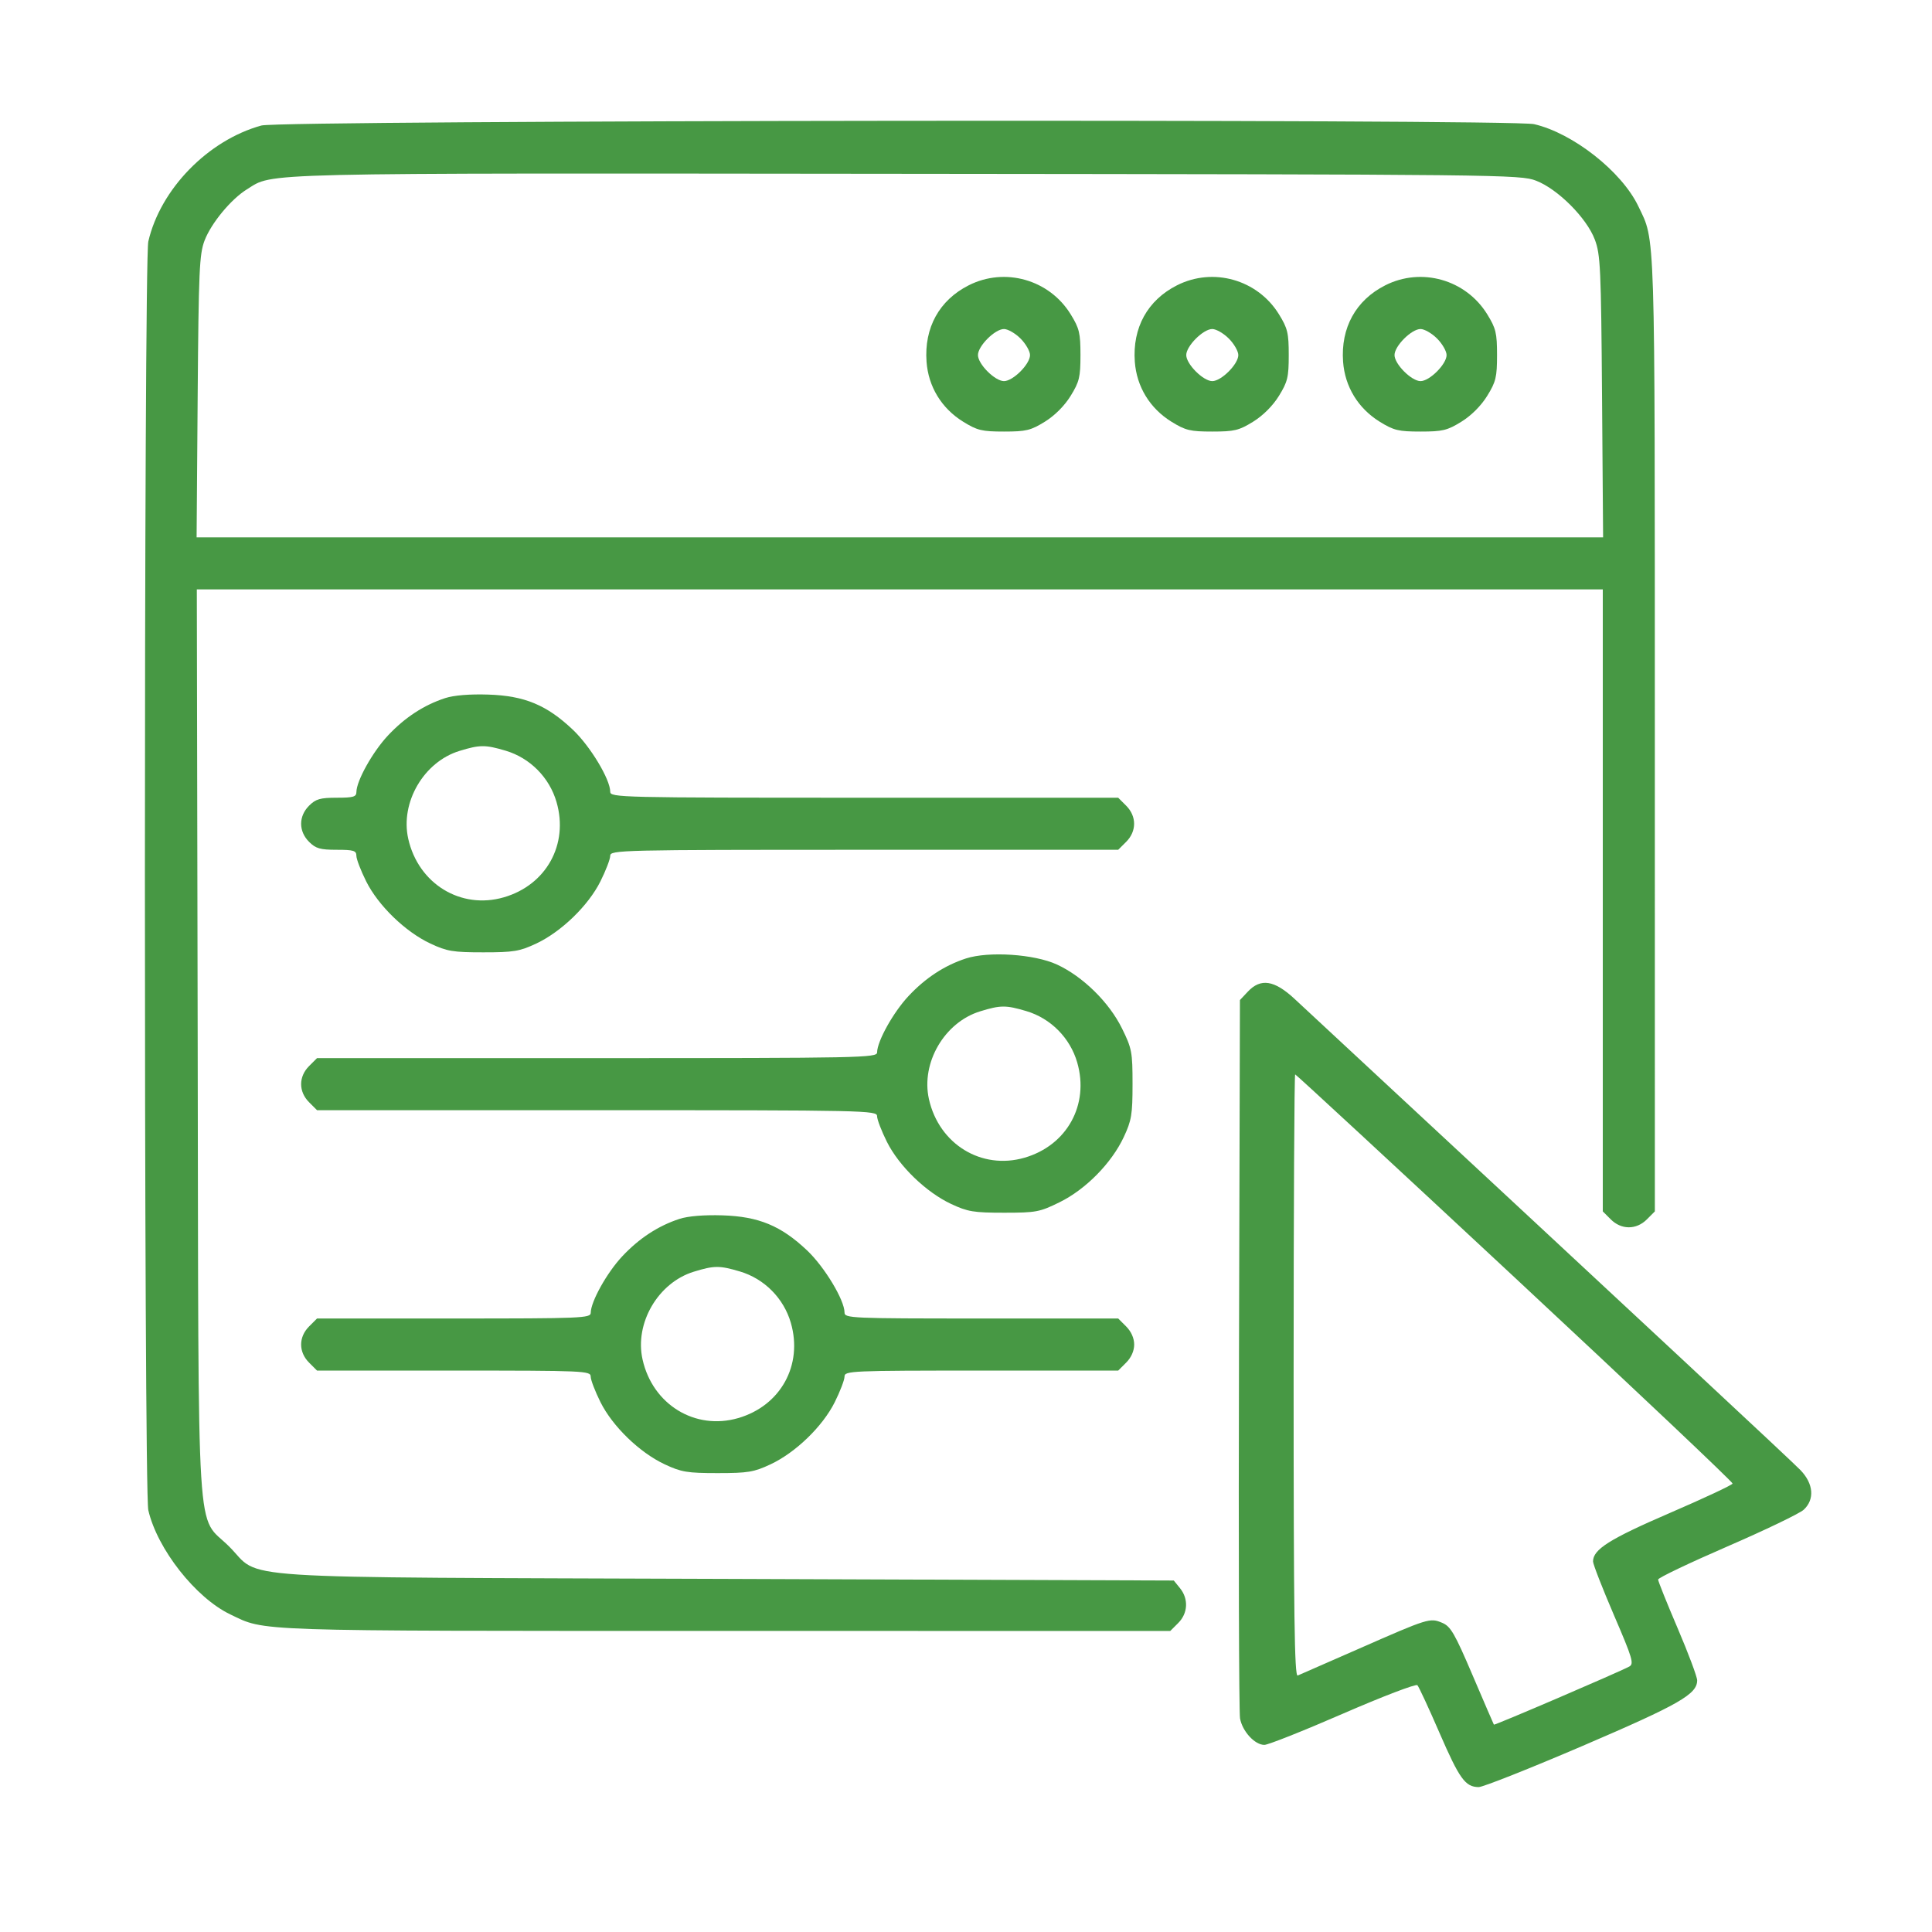 <svg xmlns="http://www.w3.org/2000/svg" width="80" height="80" viewBox="0 0 80 80" fill="none"><path fill-rule="evenodd" clip-rule="evenodd" d="M10.824 5.197C8.615 5.805 6.641 7.83 6.141 10C5.953 10.816 5.953 61.717 6.141 62.533C6.512 64.142 8.102 66.163 9.536 66.849C11.02 67.558 10.218 67.532 30.024 67.533L48.458 67.535L48.789 67.204C49.19 66.803 49.221 66.207 48.862 65.764L48.604 65.446L30.098 65.379C8.925 65.302 10.879 65.428 9.492 64.041C8.101 62.65 8.227 64.651 8.186 43.174L8.15 24.406H37.259H66.368V37.284V50.161L66.699 50.492C67.137 50.929 67.756 50.929 68.194 50.492L68.524 50.161L68.523 30.376C68.521 9.11 68.55 10.025 67.838 8.537C67.152 7.102 65.132 5.512 63.523 5.141C62.565 4.92 11.633 4.974 10.824 5.197ZM63.606 7.482C64.506 7.829 65.698 9.022 66.037 9.918C66.271 10.534 66.297 11.088 66.337 16.421L66.381 22.25H37.261H8.141L8.185 16.421C8.225 11.204 8.255 10.525 8.471 9.959C8.747 9.238 9.568 8.246 10.224 7.84C11.355 7.141 10.183 7.169 37.531 7.197C62.25 7.222 62.95 7.229 63.606 7.482ZM40.112 11.814C38.894 12.43 38.264 13.57 38.366 14.976C38.44 16.011 38.988 16.909 39.882 17.462C40.466 17.823 40.66 17.87 41.573 17.87C42.487 17.87 42.681 17.823 43.265 17.462C43.674 17.209 44.08 16.803 44.332 16.394C44.693 15.81 44.74 15.616 44.74 14.702C44.74 13.789 44.693 13.595 44.332 13.011C43.446 11.576 41.611 11.056 40.112 11.814ZM48.737 11.814C47.518 12.43 46.888 13.57 46.99 14.976C47.065 16.011 47.613 16.909 48.506 17.462C49.09 17.823 49.284 17.87 50.198 17.87C51.111 17.87 51.305 17.823 51.889 17.462C52.298 17.209 52.704 16.803 52.957 16.394C53.318 15.81 53.364 15.616 53.364 14.702C53.364 13.789 53.318 13.595 52.957 13.011C52.07 11.576 50.235 11.056 48.737 11.814ZM57.361 11.814C56.142 12.43 55.513 13.57 55.614 14.976C55.689 16.011 56.237 16.909 57.13 17.462C57.714 17.823 57.909 17.87 58.822 17.87C59.735 17.87 59.929 17.823 60.513 17.462C60.922 17.209 61.328 16.803 61.581 16.394C61.942 15.81 61.989 15.616 61.989 14.702C61.989 13.789 61.942 13.595 61.581 13.011C60.694 11.576 58.859 11.056 57.361 11.814ZM42.258 14.018C42.474 14.235 42.651 14.543 42.651 14.702C42.651 15.078 41.949 15.781 41.573 15.781C41.198 15.781 40.495 15.078 40.495 14.702C40.495 14.327 41.198 13.624 41.573 13.624C41.733 13.624 42.041 13.801 42.258 14.018ZM50.882 14.018C51.099 14.235 51.276 14.543 51.276 14.702C51.276 15.078 50.573 15.781 50.198 15.781C49.822 15.781 49.12 15.078 49.12 14.702C49.12 14.327 49.822 13.624 50.198 13.624C50.357 13.624 50.665 13.801 50.882 14.018ZM59.506 14.018C59.723 14.235 59.9 14.543 59.9 14.702C59.9 15.078 59.197 15.781 58.822 15.781C58.447 15.781 57.744 15.078 57.744 14.702C57.744 14.327 58.447 13.624 58.822 13.624C58.982 13.624 59.289 13.801 59.506 14.018ZM18.434 28.907C17.55 29.195 16.76 29.712 16.059 30.462C15.428 31.137 14.761 32.333 14.758 32.796C14.757 32.995 14.628 33.032 13.943 33.032C13.257 33.032 13.075 33.085 12.797 33.363C12.36 33.801 12.36 34.42 12.797 34.858C13.075 35.136 13.257 35.188 13.943 35.188C14.644 35.188 14.757 35.223 14.757 35.437C14.757 35.573 14.94 36.05 15.163 36.496C15.665 37.501 16.783 38.583 17.822 39.071C18.51 39.393 18.758 39.434 20.013 39.434C21.268 39.434 21.515 39.393 22.203 39.071C23.242 38.583 24.36 37.501 24.862 36.496C25.085 36.05 25.268 35.573 25.268 35.437C25.268 35.198 25.662 35.188 35.785 35.188H46.302L46.633 34.858C47.07 34.42 47.07 33.801 46.633 33.363L46.302 33.032H35.785C25.662 33.032 25.268 33.023 25.268 32.784C25.268 32.269 24.44 30.896 23.717 30.213C22.636 29.19 21.716 28.809 20.215 28.761C19.45 28.736 18.792 28.79 18.434 28.907ZM20.936 31.084C21.948 31.385 22.75 32.194 23.045 33.212C23.552 34.962 22.621 36.645 20.865 37.155C19.081 37.674 17.322 36.596 16.904 34.73C16.568 33.227 17.547 31.548 19.025 31.094C19.87 30.835 20.092 30.834 20.936 31.084ZM39.995 39.689C39.111 39.977 38.321 40.495 37.62 41.244C36.988 41.919 36.322 43.115 36.319 43.578C36.318 43.801 35.675 43.814 24.723 43.814H13.128L12.797 44.145C12.36 44.583 12.36 45.202 12.797 45.64L13.128 45.971H24.723C35.893 45.971 36.318 45.98 36.318 46.219C36.318 46.355 36.501 46.832 36.724 47.279C37.226 48.284 38.343 49.365 39.383 49.853C40.071 50.175 40.318 50.216 41.576 50.216C42.902 50.216 43.051 50.188 43.879 49.78C44.959 49.248 46.026 48.164 46.533 47.083C46.855 46.395 46.896 46.148 46.896 44.89C46.896 43.564 46.868 43.414 46.46 42.586C45.926 41.501 44.839 40.434 43.764 39.938C42.827 39.507 40.937 39.382 39.995 39.689ZM51.67 41.062L51.343 41.41L51.304 56.056C51.282 64.112 51.302 70.906 51.347 71.155C51.444 71.693 51.958 72.252 52.355 72.252C52.51 72.252 53.975 71.67 55.609 70.959C57.244 70.248 58.631 69.718 58.691 69.78C58.751 69.843 59.164 70.733 59.608 71.758C60.435 73.663 60.673 73.992 61.227 74C61.4 74.002 63.341 73.233 65.539 72.291C69.536 70.576 70.276 70.153 70.276 69.58C70.276 69.433 69.912 68.462 69.468 67.422C69.023 66.382 68.659 65.475 68.659 65.405C68.659 65.335 69.948 64.72 71.523 64.037C73.098 63.354 74.522 62.669 74.689 62.514C75.148 62.087 75.095 61.438 74.555 60.876C74.198 60.506 68.823 55.498 53.608 41.364C52.768 40.583 52.202 40.495 51.67 41.062ZM42.497 41.867C43.508 42.167 44.311 42.977 44.605 43.994C45.112 45.744 44.182 47.427 42.425 47.938C40.642 48.456 38.883 47.379 38.465 45.512C38.129 44.009 39.108 42.331 40.586 41.877C41.431 41.617 41.652 41.616 42.497 41.867ZM62.73 52.907C67.701 57.537 71.756 61.373 71.743 61.431C71.729 61.49 70.56 62.038 69.144 62.649C66.643 63.729 65.964 64.158 65.964 64.657C65.964 64.771 66.353 65.769 66.828 66.875C67.606 68.684 67.669 68.898 67.461 69.01C67.009 69.252 61.884 71.451 61.859 71.414C61.845 71.393 61.449 70.474 60.978 69.372C60.235 67.631 60.069 67.345 59.719 67.198C59.211 66.984 59.151 67.003 56.262 68.273C54.965 68.844 53.828 69.342 53.735 69.38C53.601 69.436 53.566 66.902 53.566 56.969C53.566 50.105 53.595 44.488 53.63 44.488C53.664 44.488 57.76 48.277 62.73 52.907ZM28.136 50.471C27.253 50.76 26.462 51.277 25.762 52.026C25.13 52.702 24.463 53.898 24.461 54.361C24.46 54.581 24.099 54.596 18.794 54.596H13.128L12.797 54.927C12.36 55.365 12.36 55.984 12.797 56.422L13.128 56.753H18.794C24.206 56.753 24.459 56.764 24.459 57.001C24.459 57.137 24.642 57.614 24.865 58.061C25.367 59.066 26.485 60.148 27.525 60.635C28.212 60.957 28.46 60.998 29.715 60.998C30.97 60.998 31.218 60.957 31.905 60.635C32.945 60.148 34.063 59.066 34.565 58.061C34.788 57.614 34.97 57.137 34.97 57.001C34.97 56.764 35.224 56.753 40.636 56.753H46.302L46.633 56.422C46.841 56.214 46.964 55.937 46.964 55.675C46.964 55.412 46.841 55.136 46.633 54.927L46.302 54.596H40.636C35.224 54.596 34.97 54.585 34.97 54.348C34.97 53.834 34.142 52.461 33.42 51.777C32.339 50.755 31.418 50.373 29.917 50.325C29.152 50.301 28.495 50.355 28.136 50.471ZM30.638 52.649C31.65 52.949 32.453 53.759 32.747 54.776C33.254 56.526 32.324 58.209 30.567 58.72C28.784 59.238 27.024 58.161 26.607 56.294C26.27 54.791 27.25 53.113 28.727 52.659C29.572 52.399 29.794 52.398 30.638 52.649Z" fill="#479844"></path></svg>